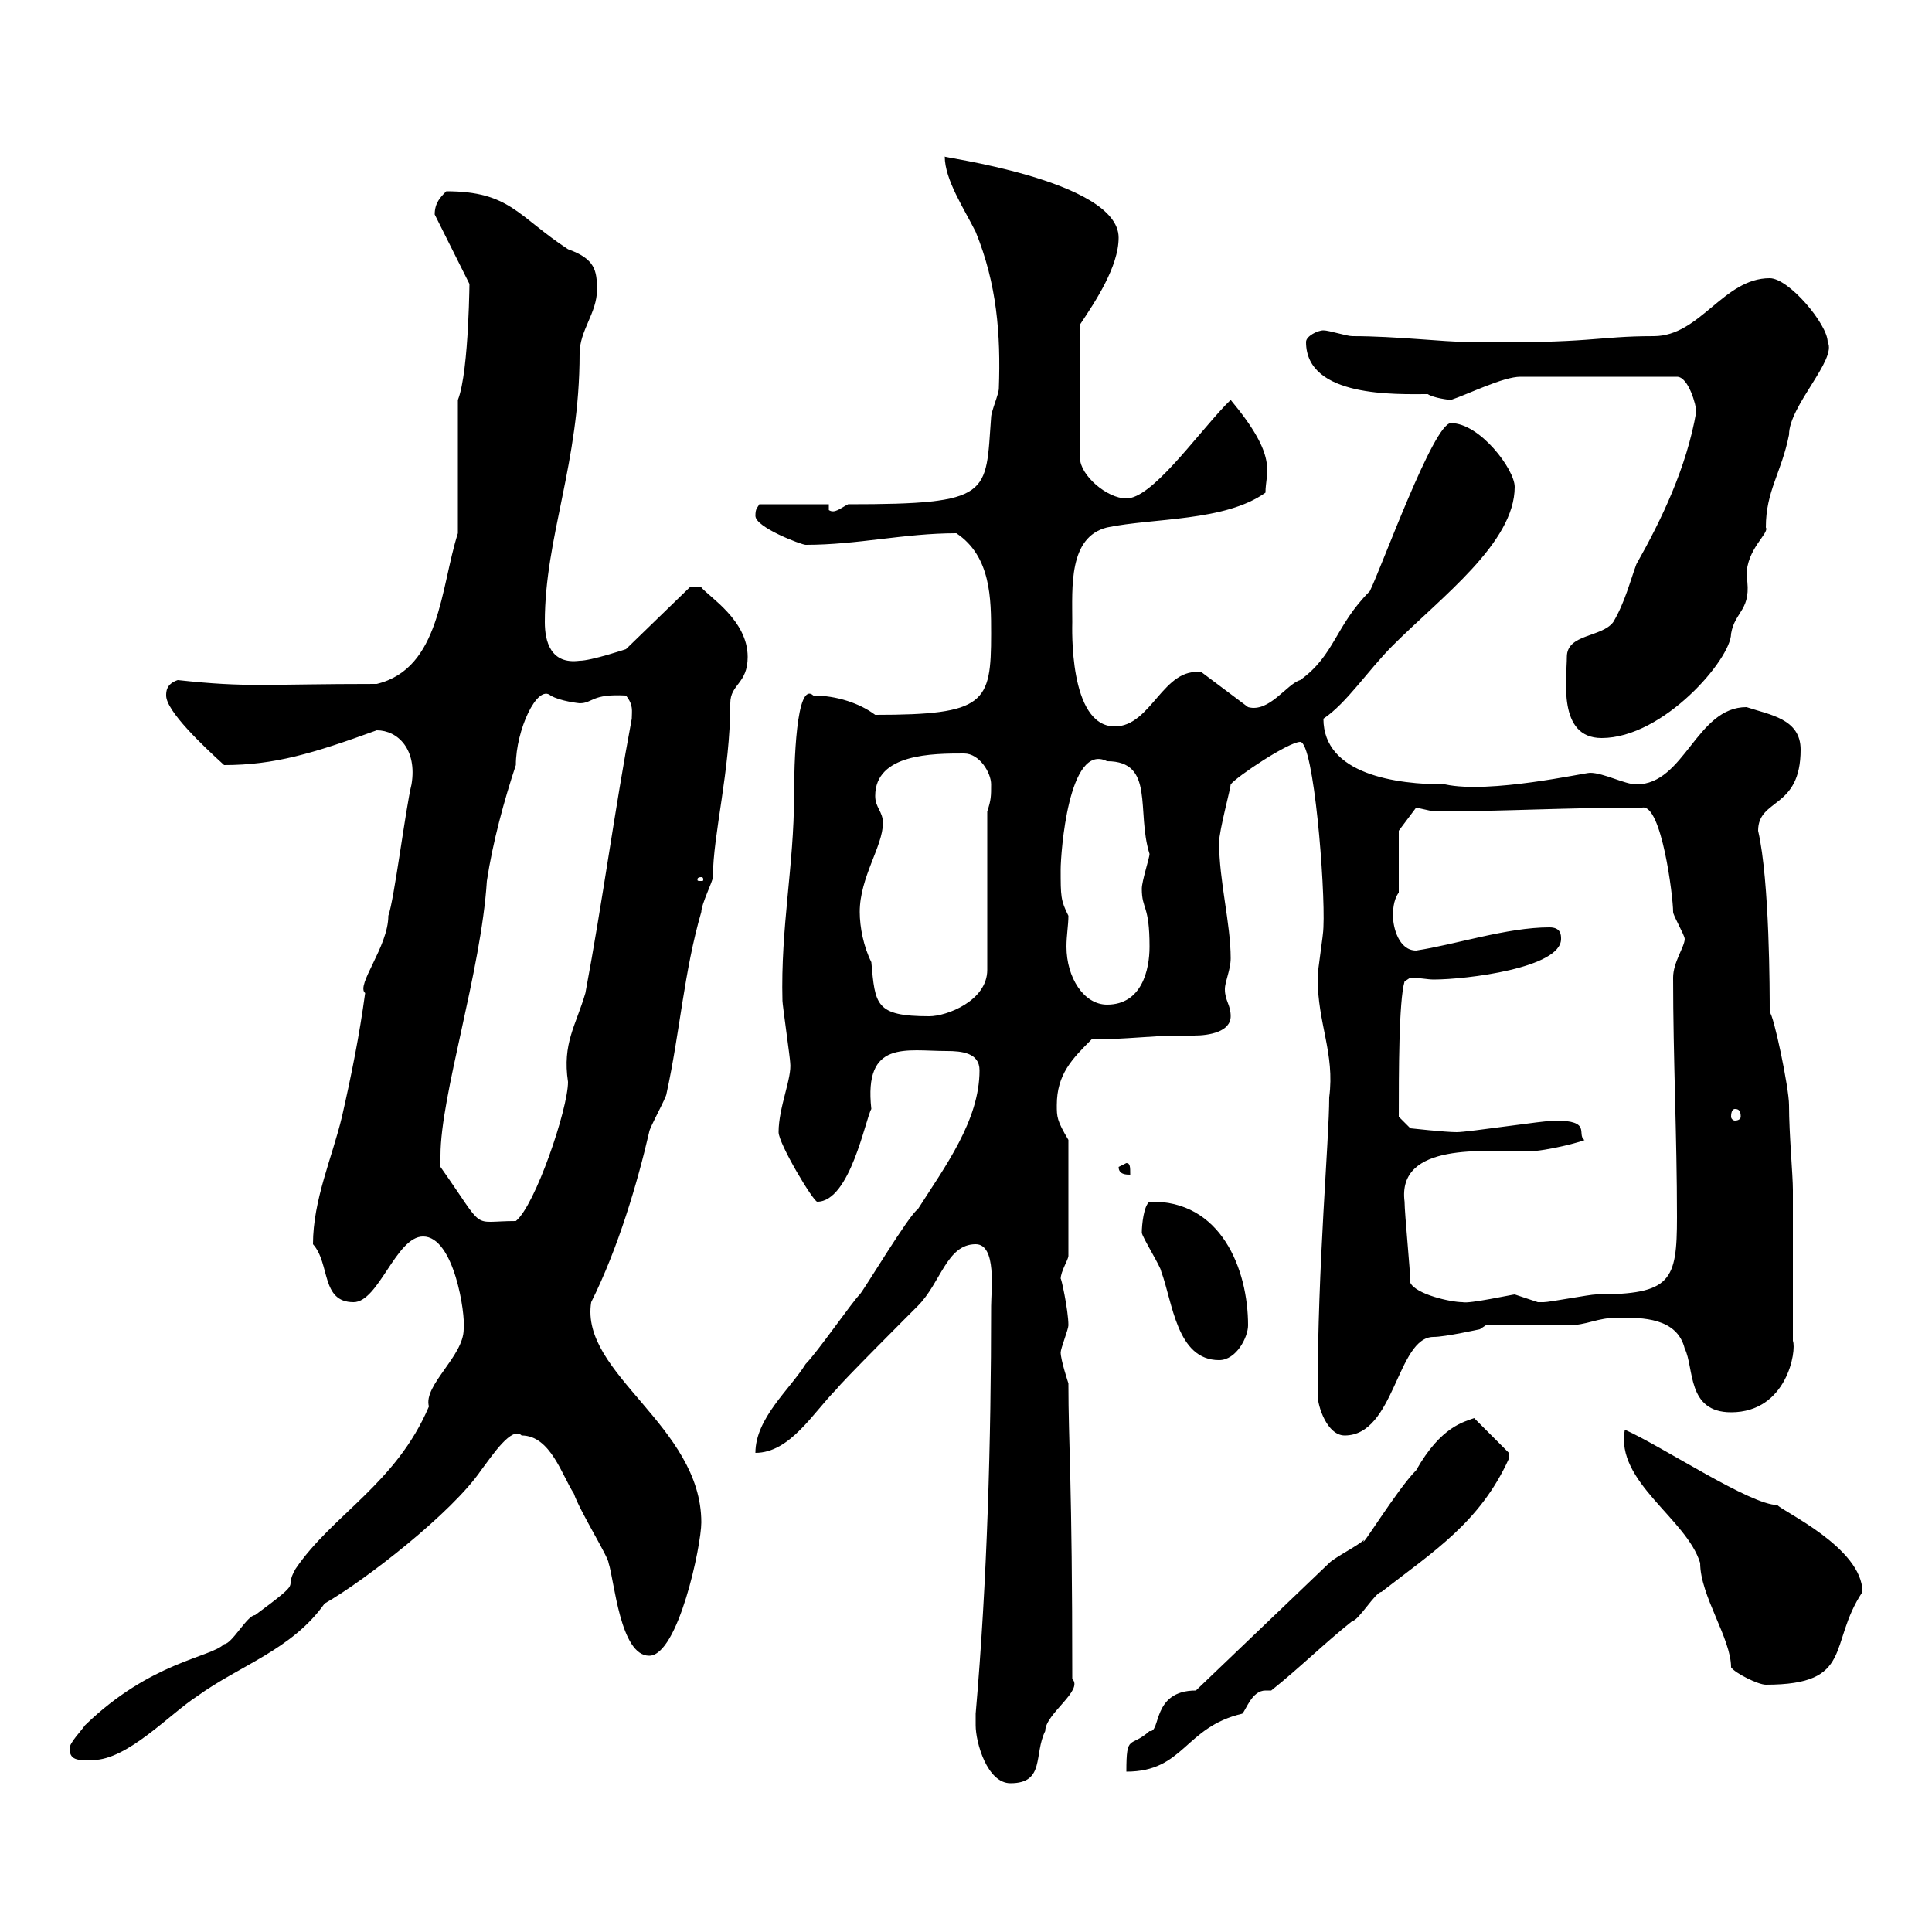 <svg xmlns="http://www.w3.org/2000/svg" xmlns:xlink="http://www.w3.org/1999/xlink" width="300" height="300"><path d="M151.50 267.90C151.50 270.60 153.30 276.90 156.90 276.90C162.30 276.90 160.50 272.40 162.30 268.80C162.30 266.10 168.30 262.50 166.50 260.70C166.50 229.50 165.90 224.40 165.90 214.80C165.90 214.80 164.70 211.20 164.70 210C164.70 209.40 165.90 206.40 165.90 205.80C165.90 203.40 164.70 198 164.70 198.60C164.70 197.40 165.90 195.60 165.90 195L165.90 177C164.10 174 164.10 173.40 164.10 171.60C164.10 166.80 166.50 164.40 169.50 161.40C174.60 161.40 179.40 160.80 182.70 160.80C183 160.80 184.20 160.80 185.40 160.80C187.80 160.80 191.10 160.20 191.10 157.80C191.10 156 190.20 155.40 190.20 153.60C190.20 152.40 191.10 150.60 191.10 148.80C191.10 143.40 189.30 136.80 189.30 130.80C189.30 129 191.10 122.40 191.10 121.80C192 120.60 200.10 115.20 201.90 115.20C204 115.20 205.80 137.70 205.50 144C205.50 145.20 204.60 150.60 204.60 151.80C204.60 159 207.30 163.50 206.40 170.40C206.40 177 204.60 196.20 204.60 216.60C204.60 218.40 206.10 222.90 208.80 222.90C216.60 222.90 216.90 207.60 222.60 207.60C224.40 207.60 229.80 206.40 229.80 206.40L230.70 205.80C232.50 205.80 241.50 205.80 243.30 205.80C246.60 205.80 247.80 204.60 251.40 204.60C255 204.60 260.40 204.60 261.60 209.40C263.10 212.40 261.90 219.30 268.80 219.30C277.50 219.30 279 209.70 278.40 208.20L278.40 184.80C278.40 182.40 277.80 176.10 277.80 171.60C277.80 168.90 275.40 157.50 274.80 157.20C274.80 154.20 274.80 136.80 273 129C273 123.90 279.60 125.70 279.60 116.40C279.60 111.60 274.80 111 271.20 109.80C263.40 109.80 261.60 121.80 254.10 121.80C252.30 121.80 249 120 246.90 120C246 120 231.30 123.30 224.40 121.80C216.90 121.80 205.50 120.30 205.50 111.60C209.10 109.20 212.40 104.10 216.30 100.20C223.80 92.70 235.20 84.30 235.20 75.60C235.20 72.90 229.80 65.70 225.30 65.70C222.60 65.70 214.50 88.20 212.70 91.80C207.30 97.20 207.30 101.70 201.90 105.60C199.80 106.20 197.10 110.70 193.80 109.80L186.60 104.40C180.60 103.50 178.80 112.80 173.10 112.80C165.90 112.80 166.50 97.20 166.50 96.60C166.50 91.20 165.90 83.40 171.90 81.90C179.10 80.40 190.20 81 196.50 76.50C196.50 73.20 198.60 71.10 191.10 62.10C191.10 62.10 190.20 63 190.20 63C185.40 68.10 178.80 77.40 174.90 77.40C171.90 77.40 167.70 73.80 167.70 71.10L167.70 50.40C170.10 46.80 173.70 41.40 173.70 36.90C173.70 27.90 145.20 24.30 146.70 24.30C146.70 27.90 149.70 32.40 151.50 36C154.80 44.10 155.40 51.90 155.10 60.30C155.10 61.20 153.90 63.90 153.90 64.80C153 76.80 154.20 78.30 131.70 78.30C130.50 78.90 129.60 79.80 128.70 79.20L128.70 78.30L117.90 78.30C117.60 78.90 117.30 78.90 117.30 80.10C117.30 81.90 124.50 84.60 125.10 84.60C133.20 84.60 140.40 82.80 148.50 82.80C153.90 86.40 153.90 93 153.90 98.40C153.90 109.20 153 111 135.90 111C133.50 109.20 129.90 108 126.30 108C123.60 105.60 123.30 118.80 123.30 123.60C123.30 134.40 121.20 144 121.50 155.40C121.50 156 122.70 164.40 122.70 165C123 167.40 120.90 171.90 120.90 175.80C120.90 177.60 126.30 186.60 126.90 186.60C132 186.60 134.40 173.70 135.30 172.20C134.10 161.40 140.70 163.20 147 163.20C149.40 163.20 152.10 163.50 152.10 166.20C152.10 174 146.70 181.20 142.50 187.80C141.30 188.40 134.10 200.40 133.50 201C132.30 202.20 126.90 210 125.10 211.80C122.70 215.70 117.30 220.20 117.30 225.60C122.70 225.60 126.30 219.30 129.90 215.70C130.50 214.80 141.30 204 142.50 202.80C146.10 199.20 147 193.20 151.50 193.20C154.80 193.20 153.90 200.40 153.90 202.80C153.90 223.80 153.30 245.40 151.50 266.10C151.50 266.10 151.50 267 151.50 267.90ZM185.70 262.50C178.80 262.50 180.30 269.10 178.50 268.80C175.50 271.50 174.90 269.10 174.90 275.10C183.90 275.10 183.90 268.20 192.90 266.10C193.50 265.50 194.40 262.50 196.50 262.50C196.80 262.50 197.10 262.50 197.40 262.50C201.90 258.90 205.50 255.30 210 251.70C210.90 251.70 213.60 247.20 214.50 247.20C222.60 240.90 229.80 236.40 234.30 226.50C234.30 226.50 234.30 226.50 234.30 225.60L228.90 220.20C227.40 220.80 223.80 221.40 219.90 228.30C216.90 231.30 210.90 241.20 211.80 239.10C210.90 240 207.30 241.80 206.40 242.70ZM10.80 271.50C10.80 273.60 12.60 273.30 14.40 273.30C19.80 273.30 26.40 266.10 30.60 263.40C37.20 258.60 45.30 256.20 50.40 249C56.70 245.40 70.20 234.90 74.70 228.30C76.50 225.90 79.50 221.40 81 222.90C85.50 222.90 87.30 229.20 89.10 231.90C90 234.60 94.50 241.80 94.50 242.70C95.40 245.40 96.30 257.10 100.80 257.10C105.30 257.10 108.90 240 108.90 236.40C108.90 221.40 90 213.30 91.80 202.20C96 193.80 99 183.60 100.80 175.80C100.80 175.20 103.50 170.40 103.50 169.80C105.60 160.20 106.20 150.90 108.90 141.60C108.90 140.40 110.70 136.80 110.70 136.20C110.70 129.60 113.40 119.70 113.40 109.20C113.40 106.20 116.10 106.20 116.10 102C116.10 96.30 110.10 92.70 108.90 91.20L107.10 91.20L97.20 100.80C97.20 100.80 91.80 102.60 90 102.60C85.50 103.20 84.60 99.60 84.60 96.60C84.60 83.40 90 72 90 54.90C90 51.30 92.70 48.60 92.70 45C92.70 42 92.40 40.20 88.20 38.70C80.40 33.60 79.20 29.70 69.30 29.70C68.40 30.60 67.50 31.50 67.50 33.30L72.90 44.10C72.90 42 72.90 57.60 71.10 62.10L71.10 82.80C68.40 91.20 68.40 103.80 58.50 106.20C40.80 106.20 38.70 106.80 27.60 105.60C25.80 106.20 25.80 107.40 25.80 108C25.80 110.40 31.50 115.80 34.80 118.80C42.60 118.80 48.60 117 58.50 113.40C61.80 113.40 64.80 116.40 63.90 121.80C63 125.40 61.20 139.80 60.30 142.20C60.30 147 55.20 153 56.70 154.20C55.80 160.80 54.60 166.80 53.10 173.40C51.60 179.70 48.60 186.30 48.60 193.20C51.30 196.20 49.80 202.20 54.90 202.20C58.80 202.20 61.50 192 65.70 192C70.50 192 72.30 204 72 206.40C72 210.60 65.70 215.10 66.60 218.40C61.50 230.40 51.60 235.20 45.90 243.60C43.80 247.20 47.70 244.80 39.60 250.80C38.40 250.80 36 255.30 34.80 255.30C32.70 257.40 23.40 258 13.20 267.90C12.60 268.80 10.80 270.60 10.80 271.50ZM268.80 258.90C269.40 259.80 273 261.60 274.20 261.60C288 261.60 283.80 255.30 289.20 247.20C289.20 240.30 276.60 234.60 276 233.70C271.80 233.70 258.30 224.70 252.30 222C250.80 230.10 261.90 235.80 264 242.70C264 247.80 268.80 254.40 268.80 258.90ZM177.30 191.40C177.30 192 180.30 196.80 180.30 197.40C182.10 202.20 182.70 211.20 189.30 211.20C192 211.20 193.80 207.60 193.80 205.80C193.80 197.10 189.60 186.30 178.50 186.60C177.60 187.20 177.30 190.20 177.30 191.40ZM219 199.20C219 197.40 218.10 188.40 218.10 186.60C216.90 177.30 230.70 178.80 237 178.80C240.30 178.80 246.60 177 246 177C244.80 176.10 247.20 174 241.50 174C239.70 174 228 175.80 226.20 175.80C224.40 175.80 219 175.20 219 175.20L217.20 173.40C217.20 166.80 217.20 155.40 218.10 152.40L219 151.80C220.20 151.80 221.70 152.10 222.60 152.10C227.70 152.10 242.40 150.30 242.40 145.80C242.40 145.20 242.40 144 240.60 144C234 144 225.90 146.70 219.90 147.60C217.20 147.60 216.30 144 216.30 142.20C216.30 141.60 216.30 139.80 217.20 138.60L217.20 129L219.90 125.40C219.90 125.40 222.60 126 222.60 126C233.40 126 243 125.40 255 125.40C258 124.80 259.80 139.20 259.80 141.60C259.80 142.20 261.60 145.20 261.60 145.80C261.60 147 259.80 149.40 259.80 151.80C259.80 164.40 260.40 176.40 260.40 189C260.40 198.90 259.50 201 247.80 201C246.90 201 240.60 202.20 239.70 202.20C239.70 202.20 239.70 202.20 238.80 202.20C238.80 202.20 235.20 201 235.20 201C234.90 201 228 202.50 227.10 202.20C225.30 202.20 219.90 201 219 199.20ZM68.40 179.40C68.40 170.10 74.70 150.90 75.60 136.80C76.50 130.80 78.30 124.20 80.10 118.80C80.10 113.40 83.40 106.20 85.50 108C87 108.90 90 109.20 90 109.20C92.10 109.20 91.80 107.70 97.20 108C98.40 109.50 98.10 110.40 98.10 111.60C95.40 126 93.60 139.80 90.90 154.20C89.40 159.30 87.30 162 88.20 168C88.20 172.20 83.10 187.20 80.10 189.60C72.90 189.60 75.60 191.40 68.40 181.20C68.40 181.20 68.40 179.40 68.40 179.40ZM173.70 181.20C173.70 182.40 174.90 182.40 175.50 182.40C175.50 181.20 175.50 180.60 174.90 180.60ZM269.40 172.20C270 172.20 270.30 172.50 270.30 173.40C270.30 173.70 270 174 269.40 174C269.10 174 268.80 173.70 268.80 173.40C268.80 172.50 269.10 172.20 269.40 172.20ZM133.50 141.60C133.50 136.20 137.10 131.40 137.10 127.80C137.10 126 135.90 125.40 135.90 123.60C135.90 117 144.90 117 149.70 117C152.10 117 153.90 120 153.90 121.80C153.90 123.60 153.90 124.20 153.30 126L153.30 150.60C153.30 155.40 147 157.80 144.30 157.80C135.90 157.80 135.90 156 135.30 149.40C134.10 147 133.50 144 133.50 141.60ZM164.70 135C164.70 132.60 165.90 115.20 171.90 118.20C179.40 118.20 176.40 126 178.50 132.60C178.50 133.20 177.30 136.80 177.30 138C177.30 141.30 178.50 140.40 178.50 147C178.50 150.60 177.30 156 171.90 156C168.30 156 165.60 151.80 165.60 147C165.60 145.20 165.90 143.70 165.90 142.20C164.70 139.80 164.70 139.20 164.70 135ZM108.90 136.20C109.20 136.20 109.20 136.50 109.20 136.50C109.20 136.80 109.20 136.80 108.90 136.80C108.30 136.80 108.30 136.80 108.30 136.50C108.30 136.50 108.30 136.20 108.90 136.20ZM243.30 102C243.30 105.30 241.80 114.60 248.70 114.60C258.30 114.60 268.80 102.30 268.80 98.40C269.40 94.80 272.10 94.80 271.20 89.40C271.20 85.20 274.80 82.80 274.20 81.90C274.20 76.20 276.60 73.50 277.80 67.50C277.80 63 285.30 55.80 283.80 53.10C283.80 50.40 277.80 43.20 274.80 43.20C267.60 43.20 264 52.20 256.80 52.20C247.80 52.20 247.20 53.40 228 53.10C224.10 53.10 216.90 52.20 210 52.20C209.10 52.20 206.40 51.30 205.50 51.30C204.60 51.30 202.80 52.20 202.80 53.10C202.80 61.80 216.90 61.20 221.70 61.20C222.60 61.80 225 62.10 225.30 62.10C228 61.20 233.40 58.50 236.10 58.50L260.40 58.50C262.20 58.50 263.40 63 263.40 63.90C261.90 72.60 258 80.70 254.10 87.60C253.20 90 252.30 93.60 250.50 96.60C248.70 99 243.30 98.40 243.30 102Z"/></svg>